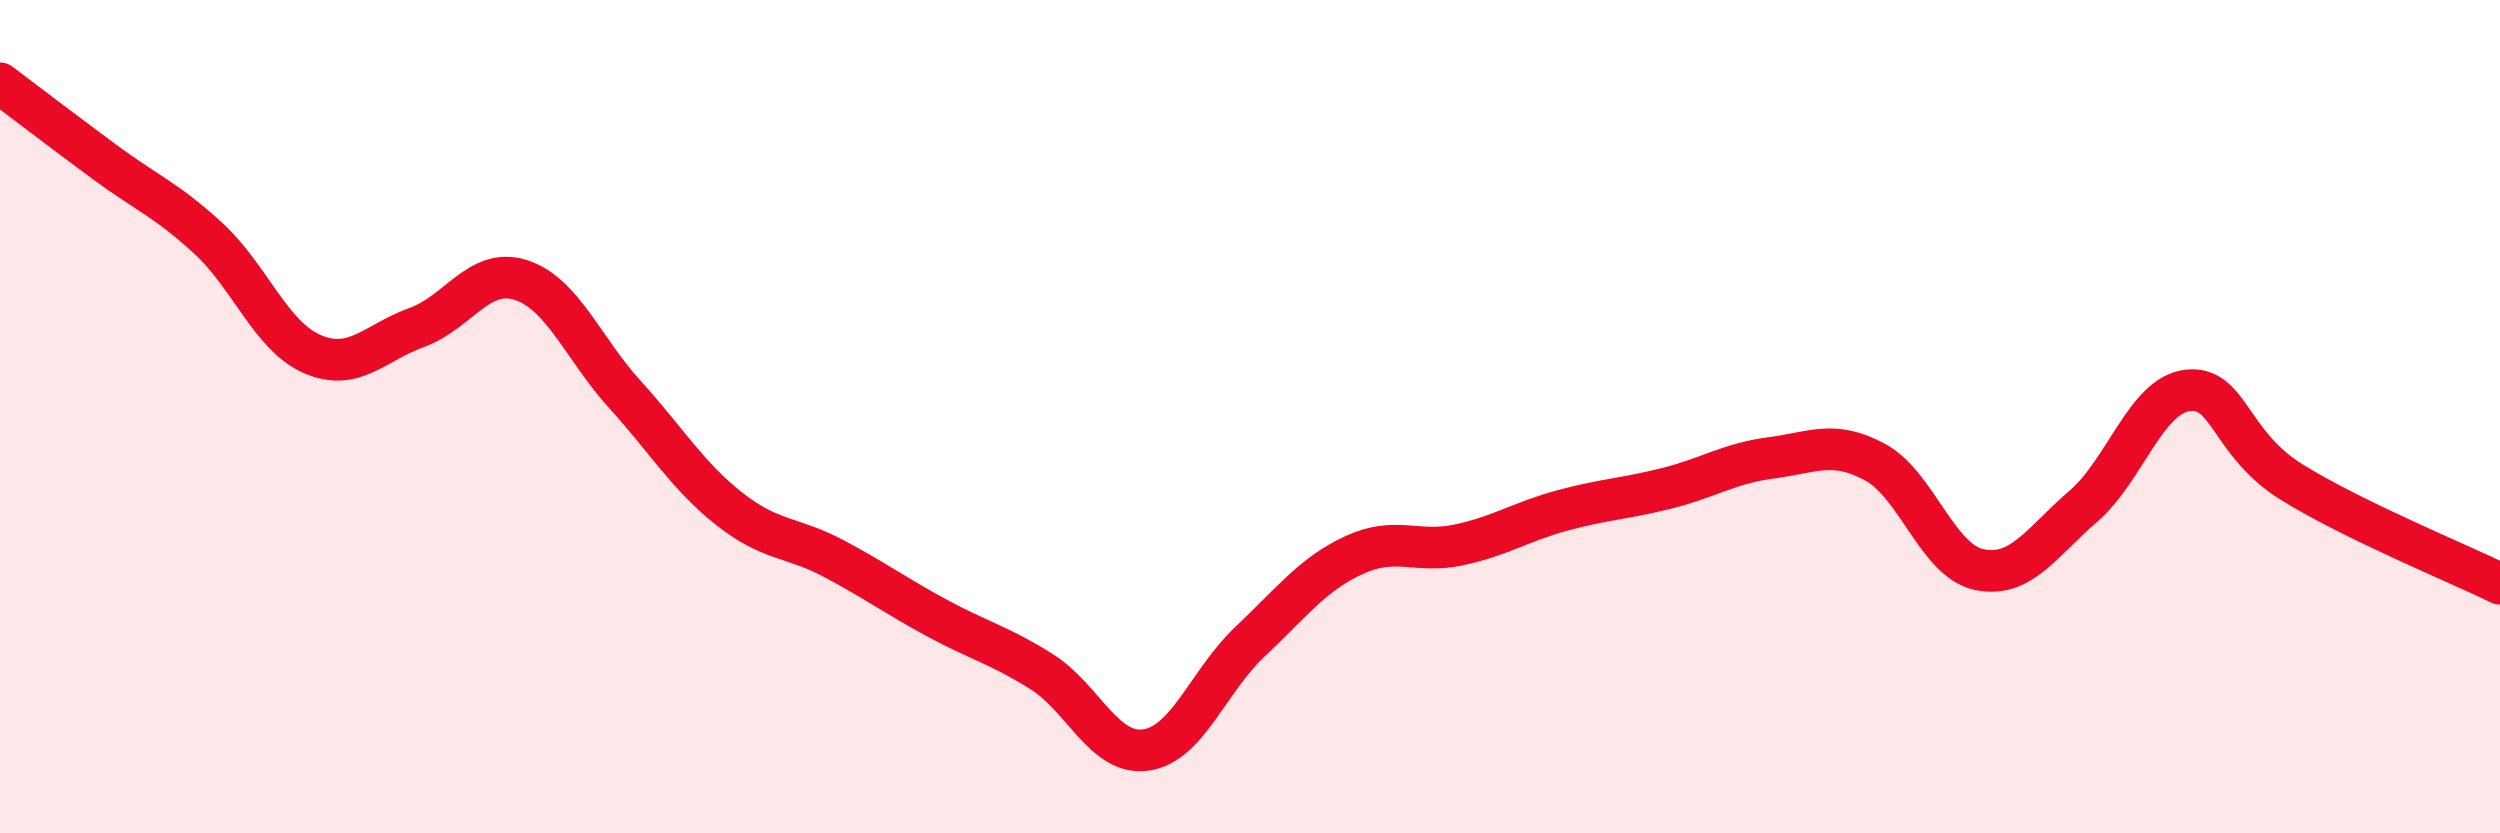 
    <svg width="60" height="20" viewBox="0 0 60 20" xmlns="http://www.w3.org/2000/svg">
      <path
        d="M 0,2 C 0.5,2.38 1.5,3.14 2.5,3.88 C 3.5,4.62 4,4.8 5,5.72 C 6,6.64 6.5,8.07 7.5,8.5 C 8.5,8.93 9,8.22 10,7.86 C 11,7.5 11.5,6.4 12.5,6.72 C 13.5,7.04 14,8.37 15,9.47 C 16,10.57 16.5,11.42 17.5,12.21 C 18.5,13 19,12.87 20,13.4 C 21,13.93 21.5,14.3 22.5,14.84 C 23.5,15.38 24,15.49 25,16.12 C 26,16.75 26.5,18.14 27.5,18 C 28.5,17.86 29,16.34 30,15.4 C 31,14.46 31.5,13.78 32.5,13.32 C 33.5,12.86 34,13.29 35,13.08 C 36,12.87 36.5,12.52 37.5,12.25 C 38.5,11.98 39,11.97 40,11.72 C 41,11.47 41.5,11.12 42.5,10.99 C 43.5,10.86 44,10.55 45,11.09 C 46,11.63 46.5,13.46 47.5,13.67 C 48.5,13.88 49,13.01 50,12.15 C 51,11.29 51.5,9.49 52.5,9.37 C 53.5,9.25 53.5,10.64 55,11.57 C 56.5,12.5 59,13.52 60,14.01L60 20L0 20Z"
        fill="#EB0A25"
        opacity="0.1"
        stroke-linecap="round"
        stroke-linejoin="round"
      />
      <path
        d="M 0,2 C 0.5,2.38 1.5,3.14 2.5,3.88 C 3.5,4.62 4,4.8 5,5.72 C 6,6.64 6.5,8.07 7.5,8.5 C 8.5,8.93 9,8.22 10,7.86 C 11,7.5 11.5,6.4 12.5,6.72 C 13.5,7.04 14,8.37 15,9.47 C 16,10.57 16.5,11.42 17.5,12.21 C 18.5,13 19,12.87 20,13.4 C 21,13.93 21.5,14.3 22.5,14.84 C 23.5,15.38 24,15.49 25,16.12 C 26,16.75 26.5,18.14 27.5,18 C 28.5,17.86 29,16.34 30,15.4 C 31,14.46 31.5,13.78 32.5,13.32 C 33.5,12.86 34,13.29 35,13.08 C 36,12.87 36.5,12.52 37.5,12.25 C 38.5,11.98 39,11.97 40,11.72 C 41,11.47 41.5,11.12 42.5,10.99 C 43.5,10.86 44,10.55 45,11.09 C 46,11.63 46.5,13.46 47.5,13.67 C 48.5,13.88 49,13.01 50,12.15 C 51,11.29 51.5,9.49 52.5,9.37 C 53.5,9.25 53.5,10.64 55,11.57 C 56.5,12.5 59,13.52 60,14.01"
        stroke="#EB0A25"
        stroke-width="1"
        fill="none"
        stroke-linecap="round"
        stroke-linejoin="round"
      />
    </svg>
  